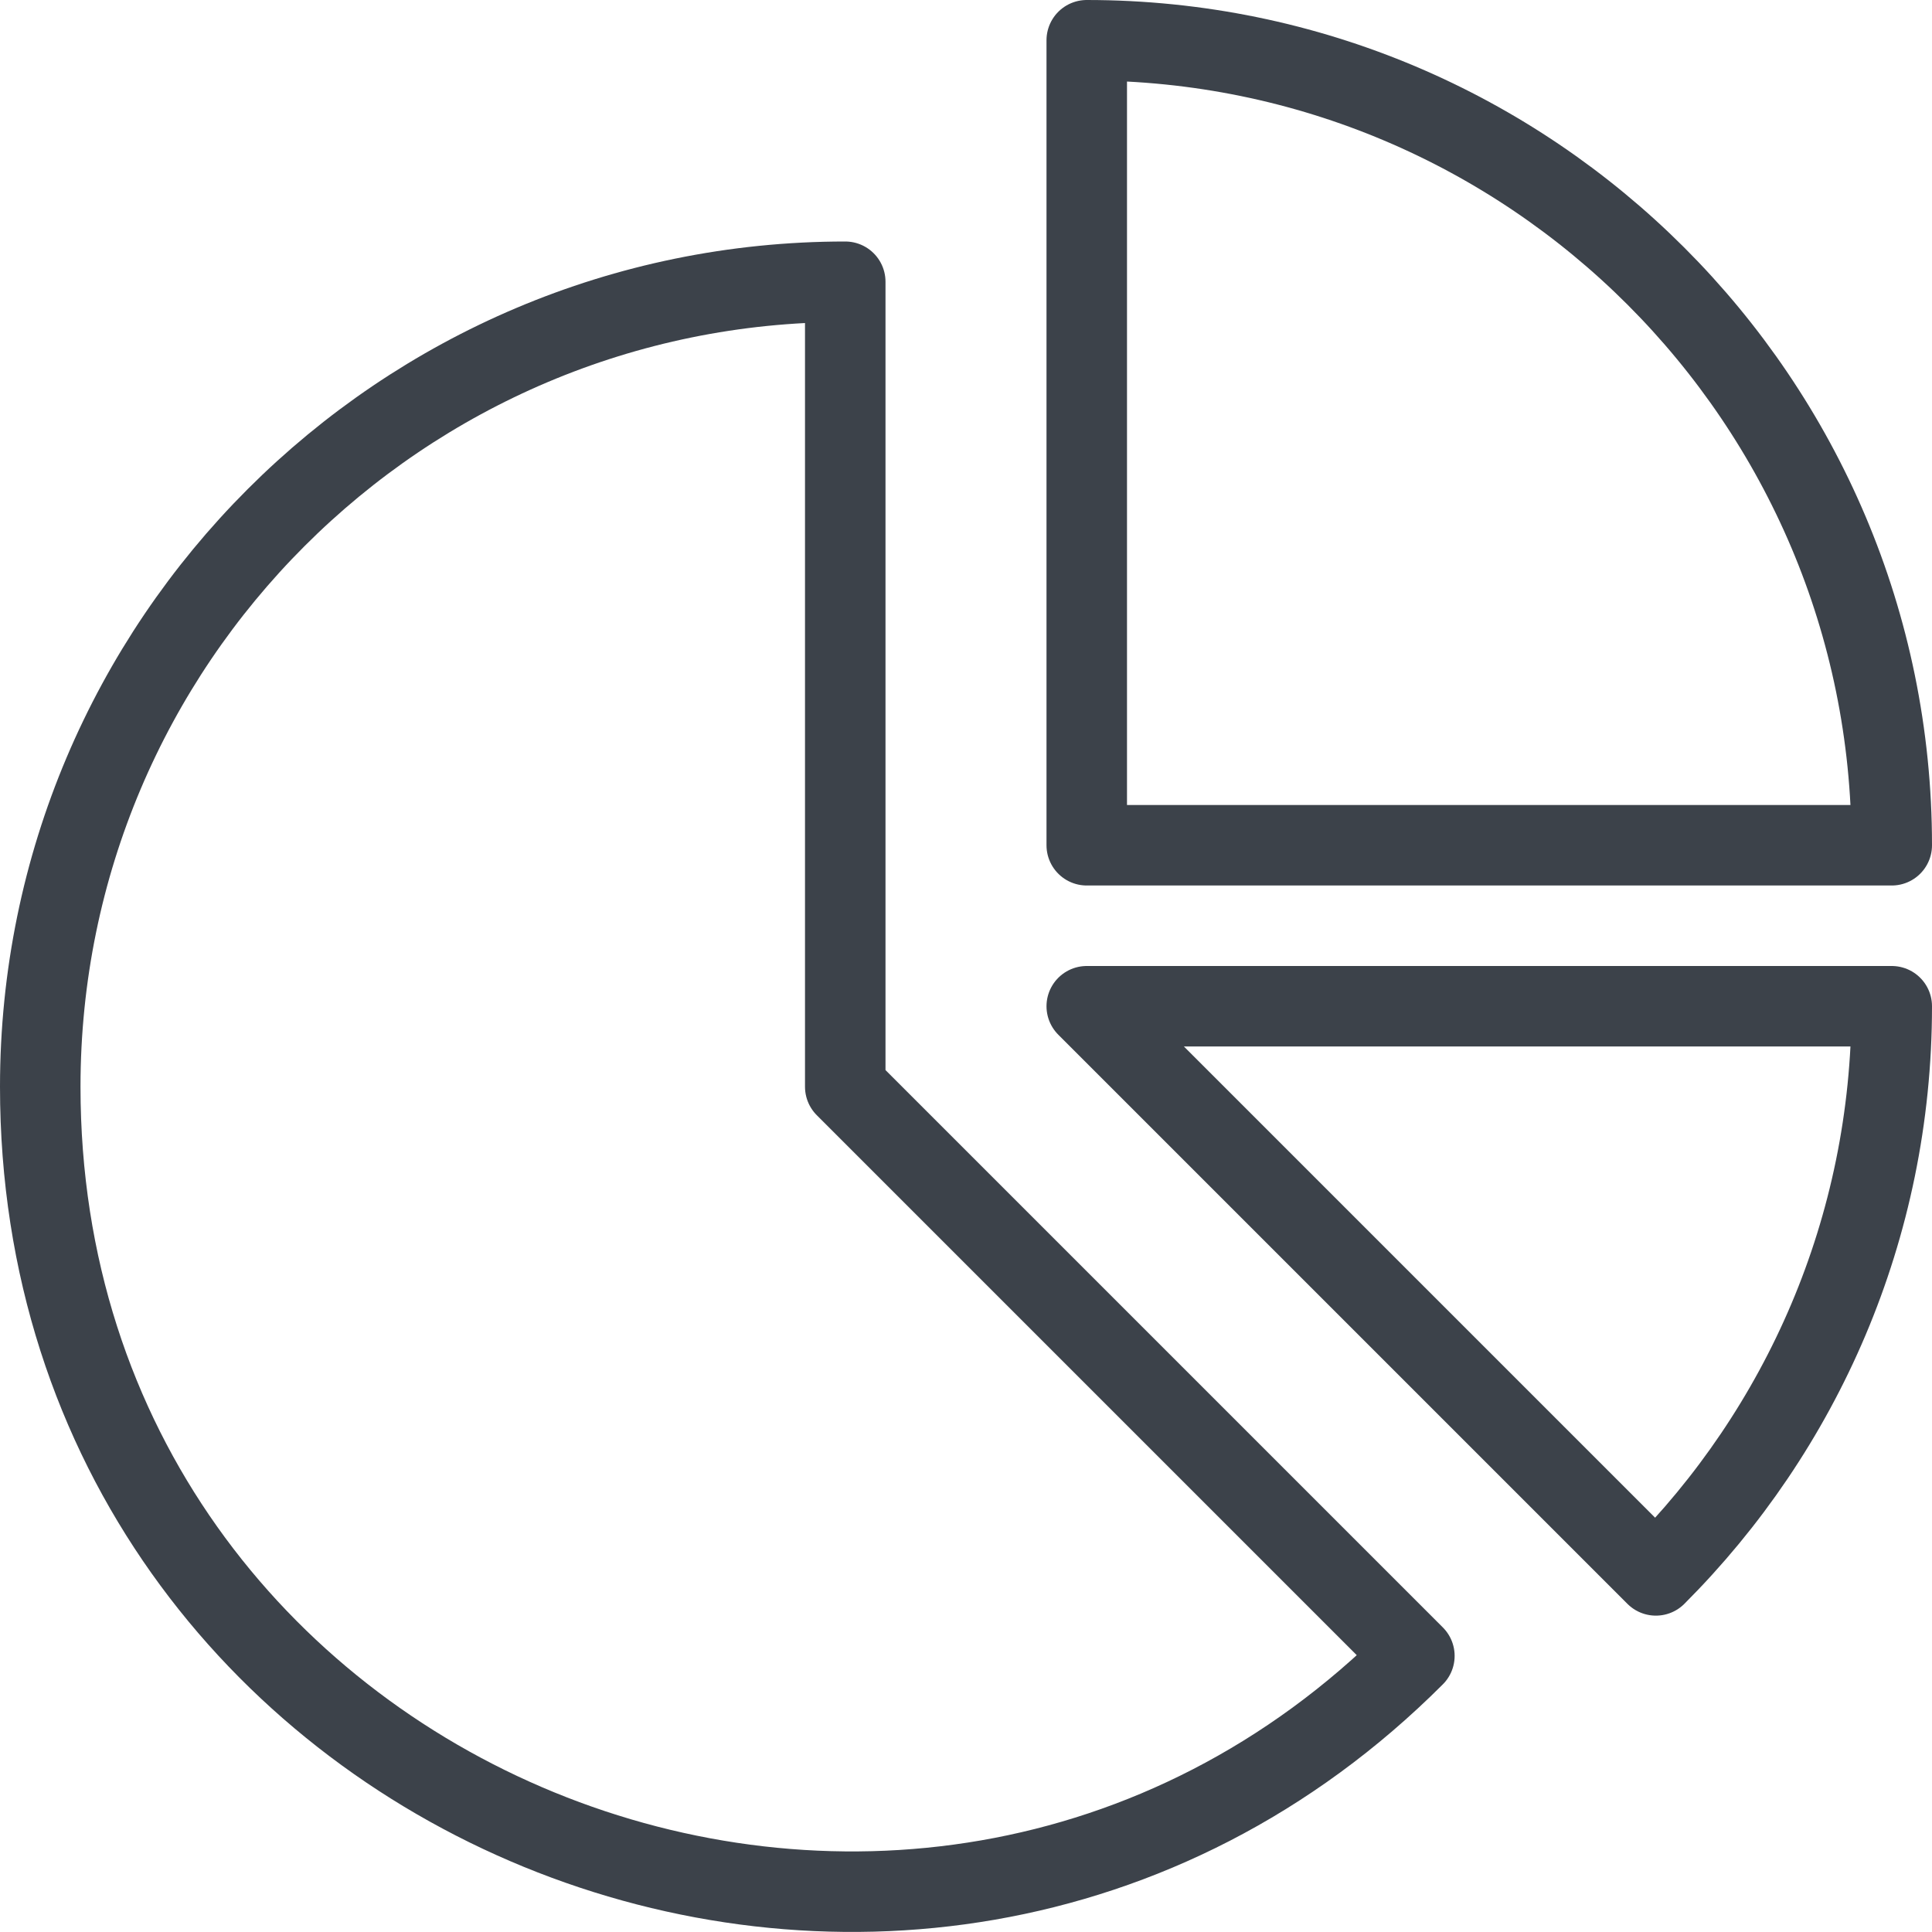 <svg xmlns="http://www.w3.org/2000/svg" width="24" height="24" viewBox="0 0 24 24" fill="none"><g clip-path="url(#clip0_100_250)"><path d="M13.5 10.5H23.5C23.5 4.98 19.02 0.5 13.5 0.5V10.5Z" stroke="#3C424A" stroke-linecap="round" stroke-linejoin="round"></path><path d="M20.57 19.57C22.38 17.76 23.5 15.26 23.5 12.5H13.5L20.57 19.57Z" stroke="#3C424A" stroke-linecap="round" stroke-linejoin="round"></path><path d="M10.5 3.5C4.98 3.5 0.5 7.98 0.5 13.5C0.5 22.44 11.33 26.81 17.57 20.57L10.5 13.5V3.5Z" stroke="#3C424A" stroke-linecap="round" stroke-linejoin="round"></path></g><defs><clipPath id="clip0_100_250"><rect width="24" height="24" fill="white"></rect></clipPath></defs></svg>
